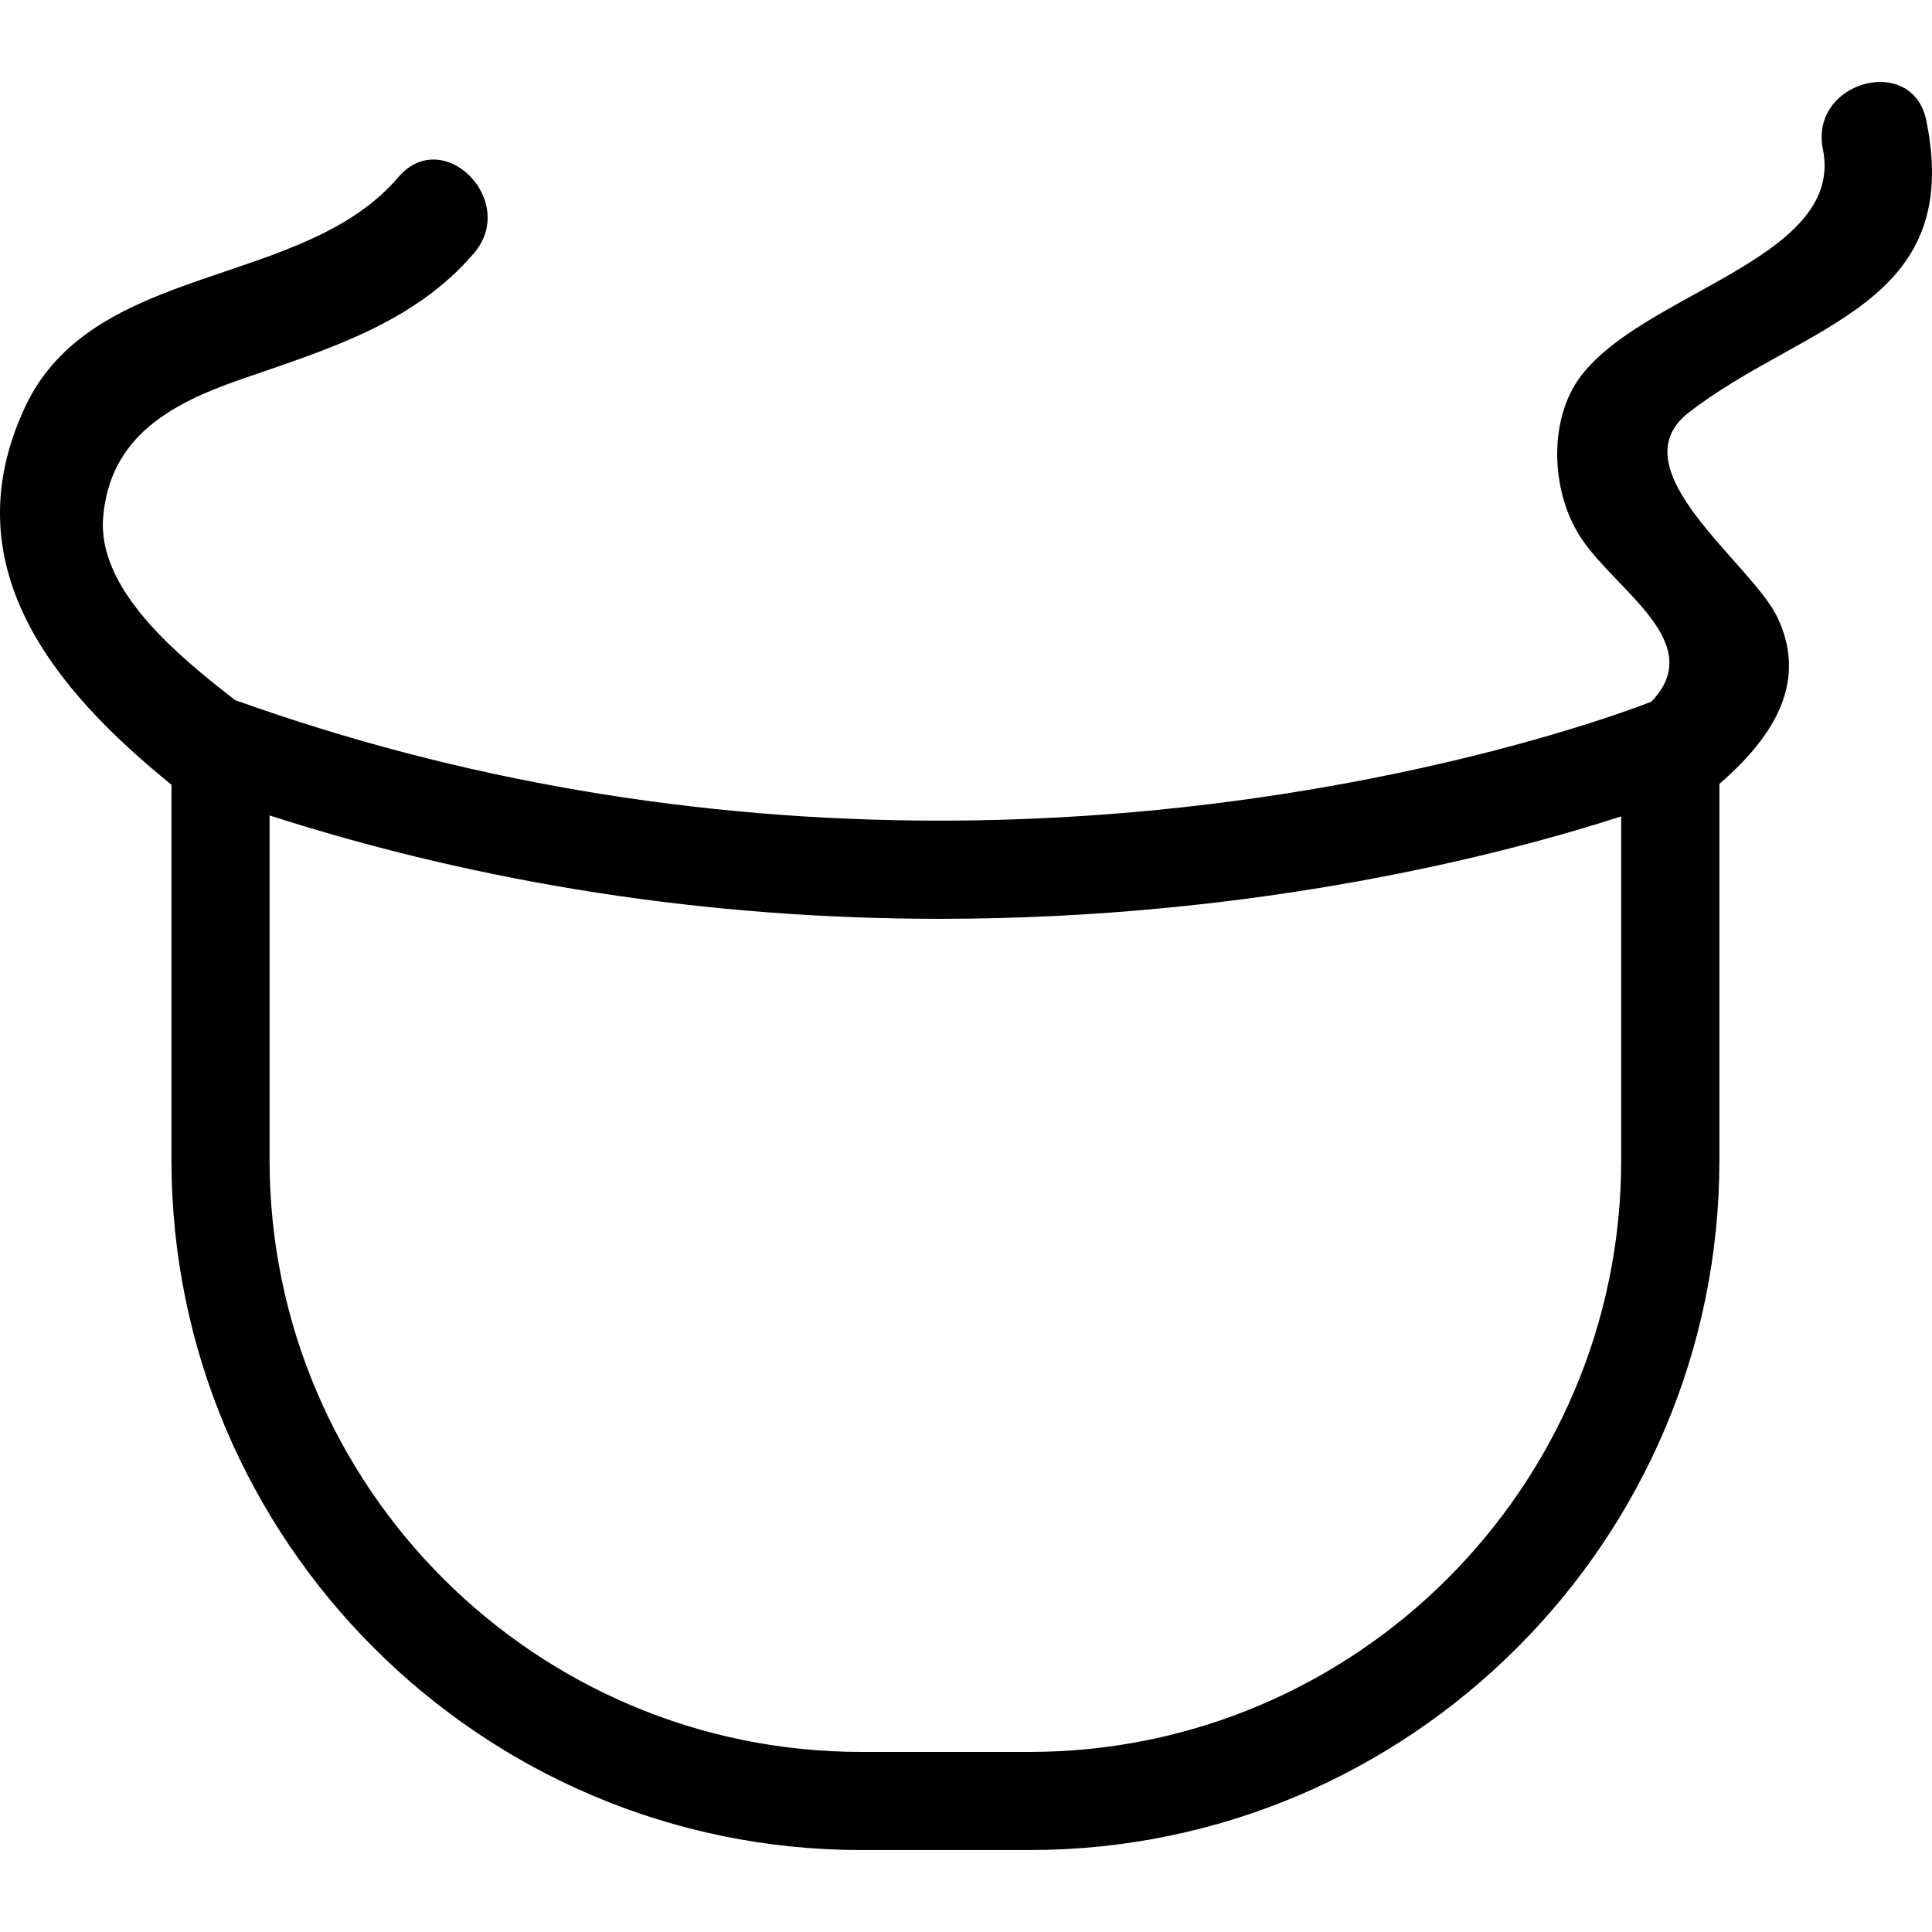<?xml version="1.0" encoding="iso-8859-1"?>
<!-- Uploaded to: SVG Repo, www.svgrepo.com, Generator: SVG Repo Mixer Tools -->
<!DOCTYPE svg PUBLIC "-//W3C//DTD SVG 1.1//EN" "http://www.w3.org/Graphics/SVG/1.1/DTD/svg11.dtd">
<svg fill="#000000" version="1.1" id="Capa_1" xmlns="http://www.w3.org/2000/svg" xmlns:xlink="http://www.w3.org/1999/xlink" 
	 width="800px" height="800px" viewBox="0 0 318.905 318.905"
	 xml:space="preserve">
<g>
	<path d="M300.896,24.611c3.854,18.921-32.949,24.147-41.344,39.635c-3.972,7.325-3.08,17.956,1.576,24.79
		c5.938,8.728,20.72,17.145,11.454,26.784c-1.076,0.433-49.597,19.638-117.471,19.638c-40.236,0-79.262-6.655-115.987-19.786
		c-0.076-0.026-0.158-0.026-0.231-0.053c-9.743-7.51-22.837-18.384-21.867-30.212c1.097-13.315,11.18-18.758,22.455-22.687
		c14.138-4.931,28.716-9.16,38.768-20.94c7.359-8.627-5.1-21.21-12.514-12.514c-15.768,18.478-50.359,13.911-61.586,37.9
		c-12.192,26.041,4.477,46.449,24.155,62.364v61.984c0,62.785,51.083,113.863,113.87,113.863h27.767
		c62.786,0,113.87-51.078,113.87-113.863v-62.111c8.084-7.05,14.902-16.152,9.629-27.4c-4.219-9.007-26.741-24.548-14.702-33.893
		c19.021-14.76,45.483-17.523,39.234-48.199C315.678,8.728,298.623,13.468,300.896,24.611z M44.499,191.516v-56.911
		c35.287,11.327,72.441,17.06,110.613,17.06c52.755,0,93.709-10.843,112.488-16.907v56.759c0,53.857-43.812,97.664-97.669,97.664
		h-27.768C88.308,289.18,44.499,245.368,44.499,191.516z"/>
</g>
</svg>